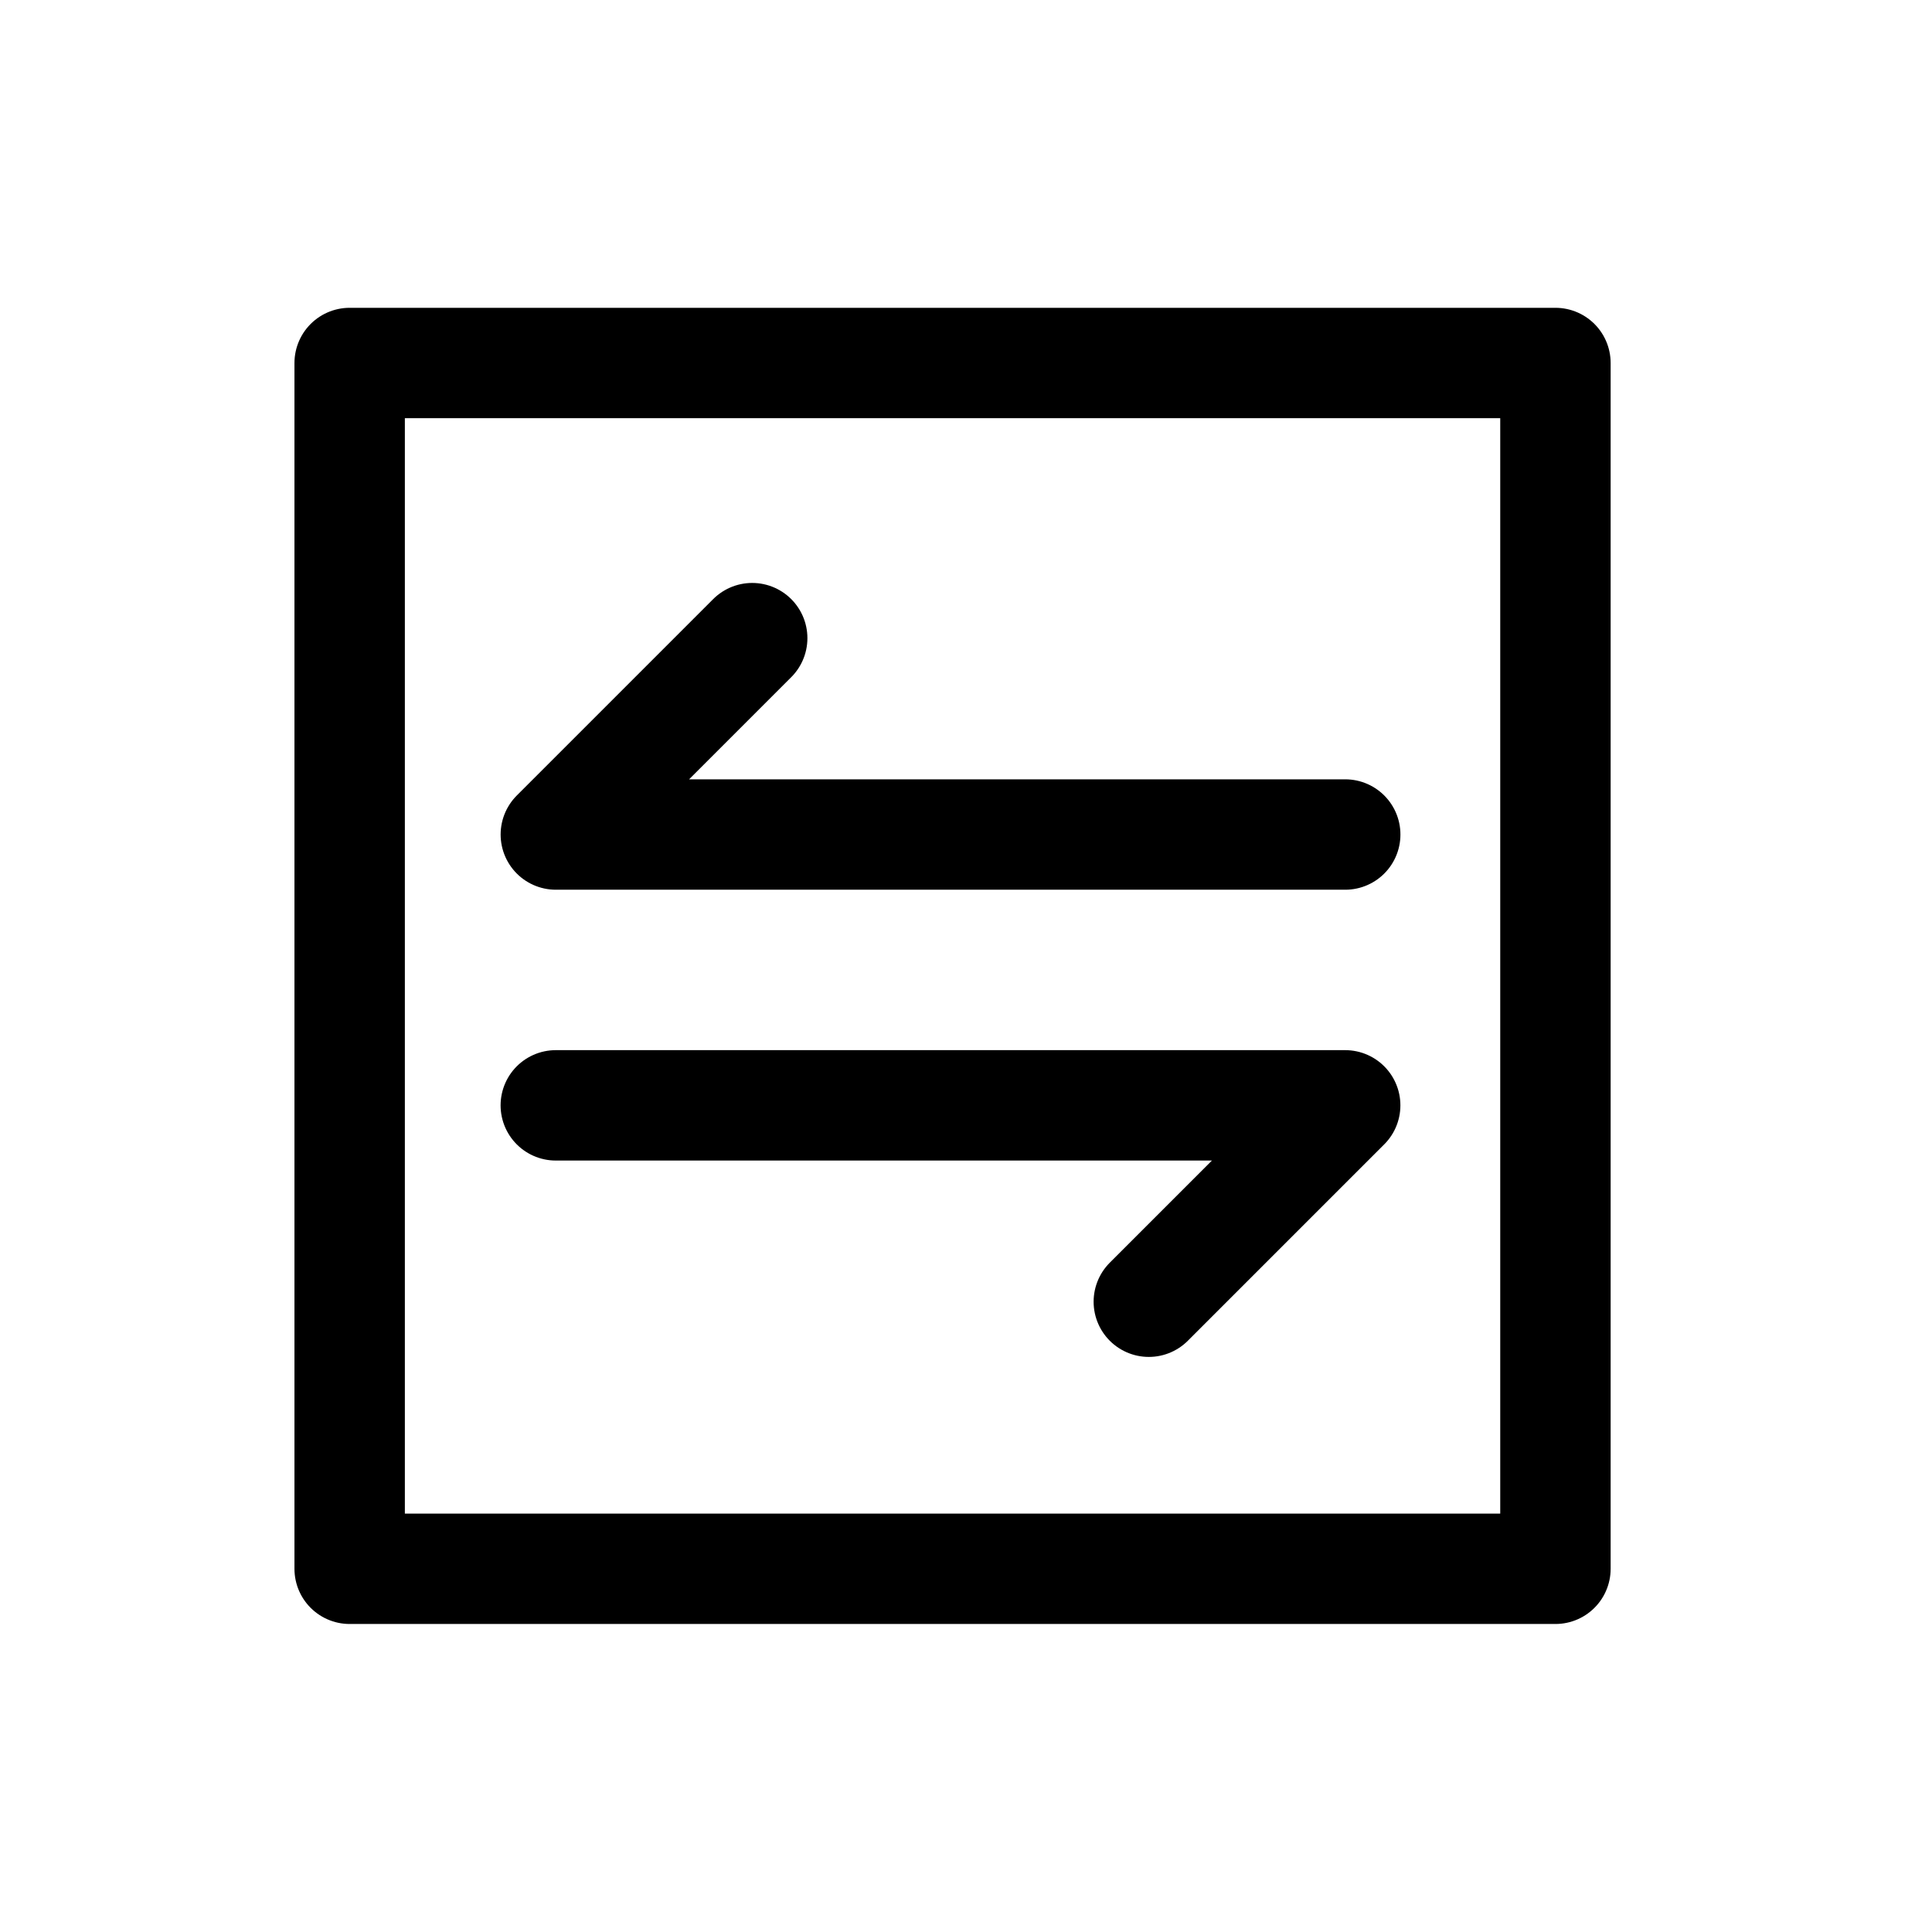 <?xml version="1.0" encoding="UTF-8"?>
<svg width="56px" height="56px" viewBox="0 0 56 56" version="1.1" xmlns="http://www.w3.org/2000/svg" xmlns:xlink="http://www.w3.org/1999/xlink">
    <!-- Generator: Sketch 63.1 (92452) - https://sketch.com -->
    <title>icon/icon-transact</title>
    <desc>Created with Sketch.</desc>
    <g id="Page-1" stroke="none" stroke-width="1" fill="none" fill-rule="evenodd">
        <g id="Career-Copy-2" transform="translate(-846, -5597)">
            <g id="icon/icon-transact" transform="translate(846, 5597)">
                <g id="Group-2" transform="translate(10, 10)" stroke="#000000" stroke-linejoin="round">
                    <rect id="Rectangle" stroke-width="3.2" x="0.135" y="0.522" width="34.95" height="34.95"></rect>
                    <polyline id="Path-2" stroke-width="3.2" stroke-linecap="round" points="11.803 8.497 6.111 14.189 28.992 14.189"></polyline>
                    <polyline id="Path-2-Copy" stroke-width="3.2" stroke-linecap="round" transform="translate(17.551, 24.885) scale(-1, -1) translate(-17.551, -24.885) " points="11.803 22.039 6.111 27.731 28.992 27.731"></polyline>
                </g>
                <g id="Group" transform="translate(16.111, 17.497)"></g>
            </g>
        </g>
    </g>
</svg>